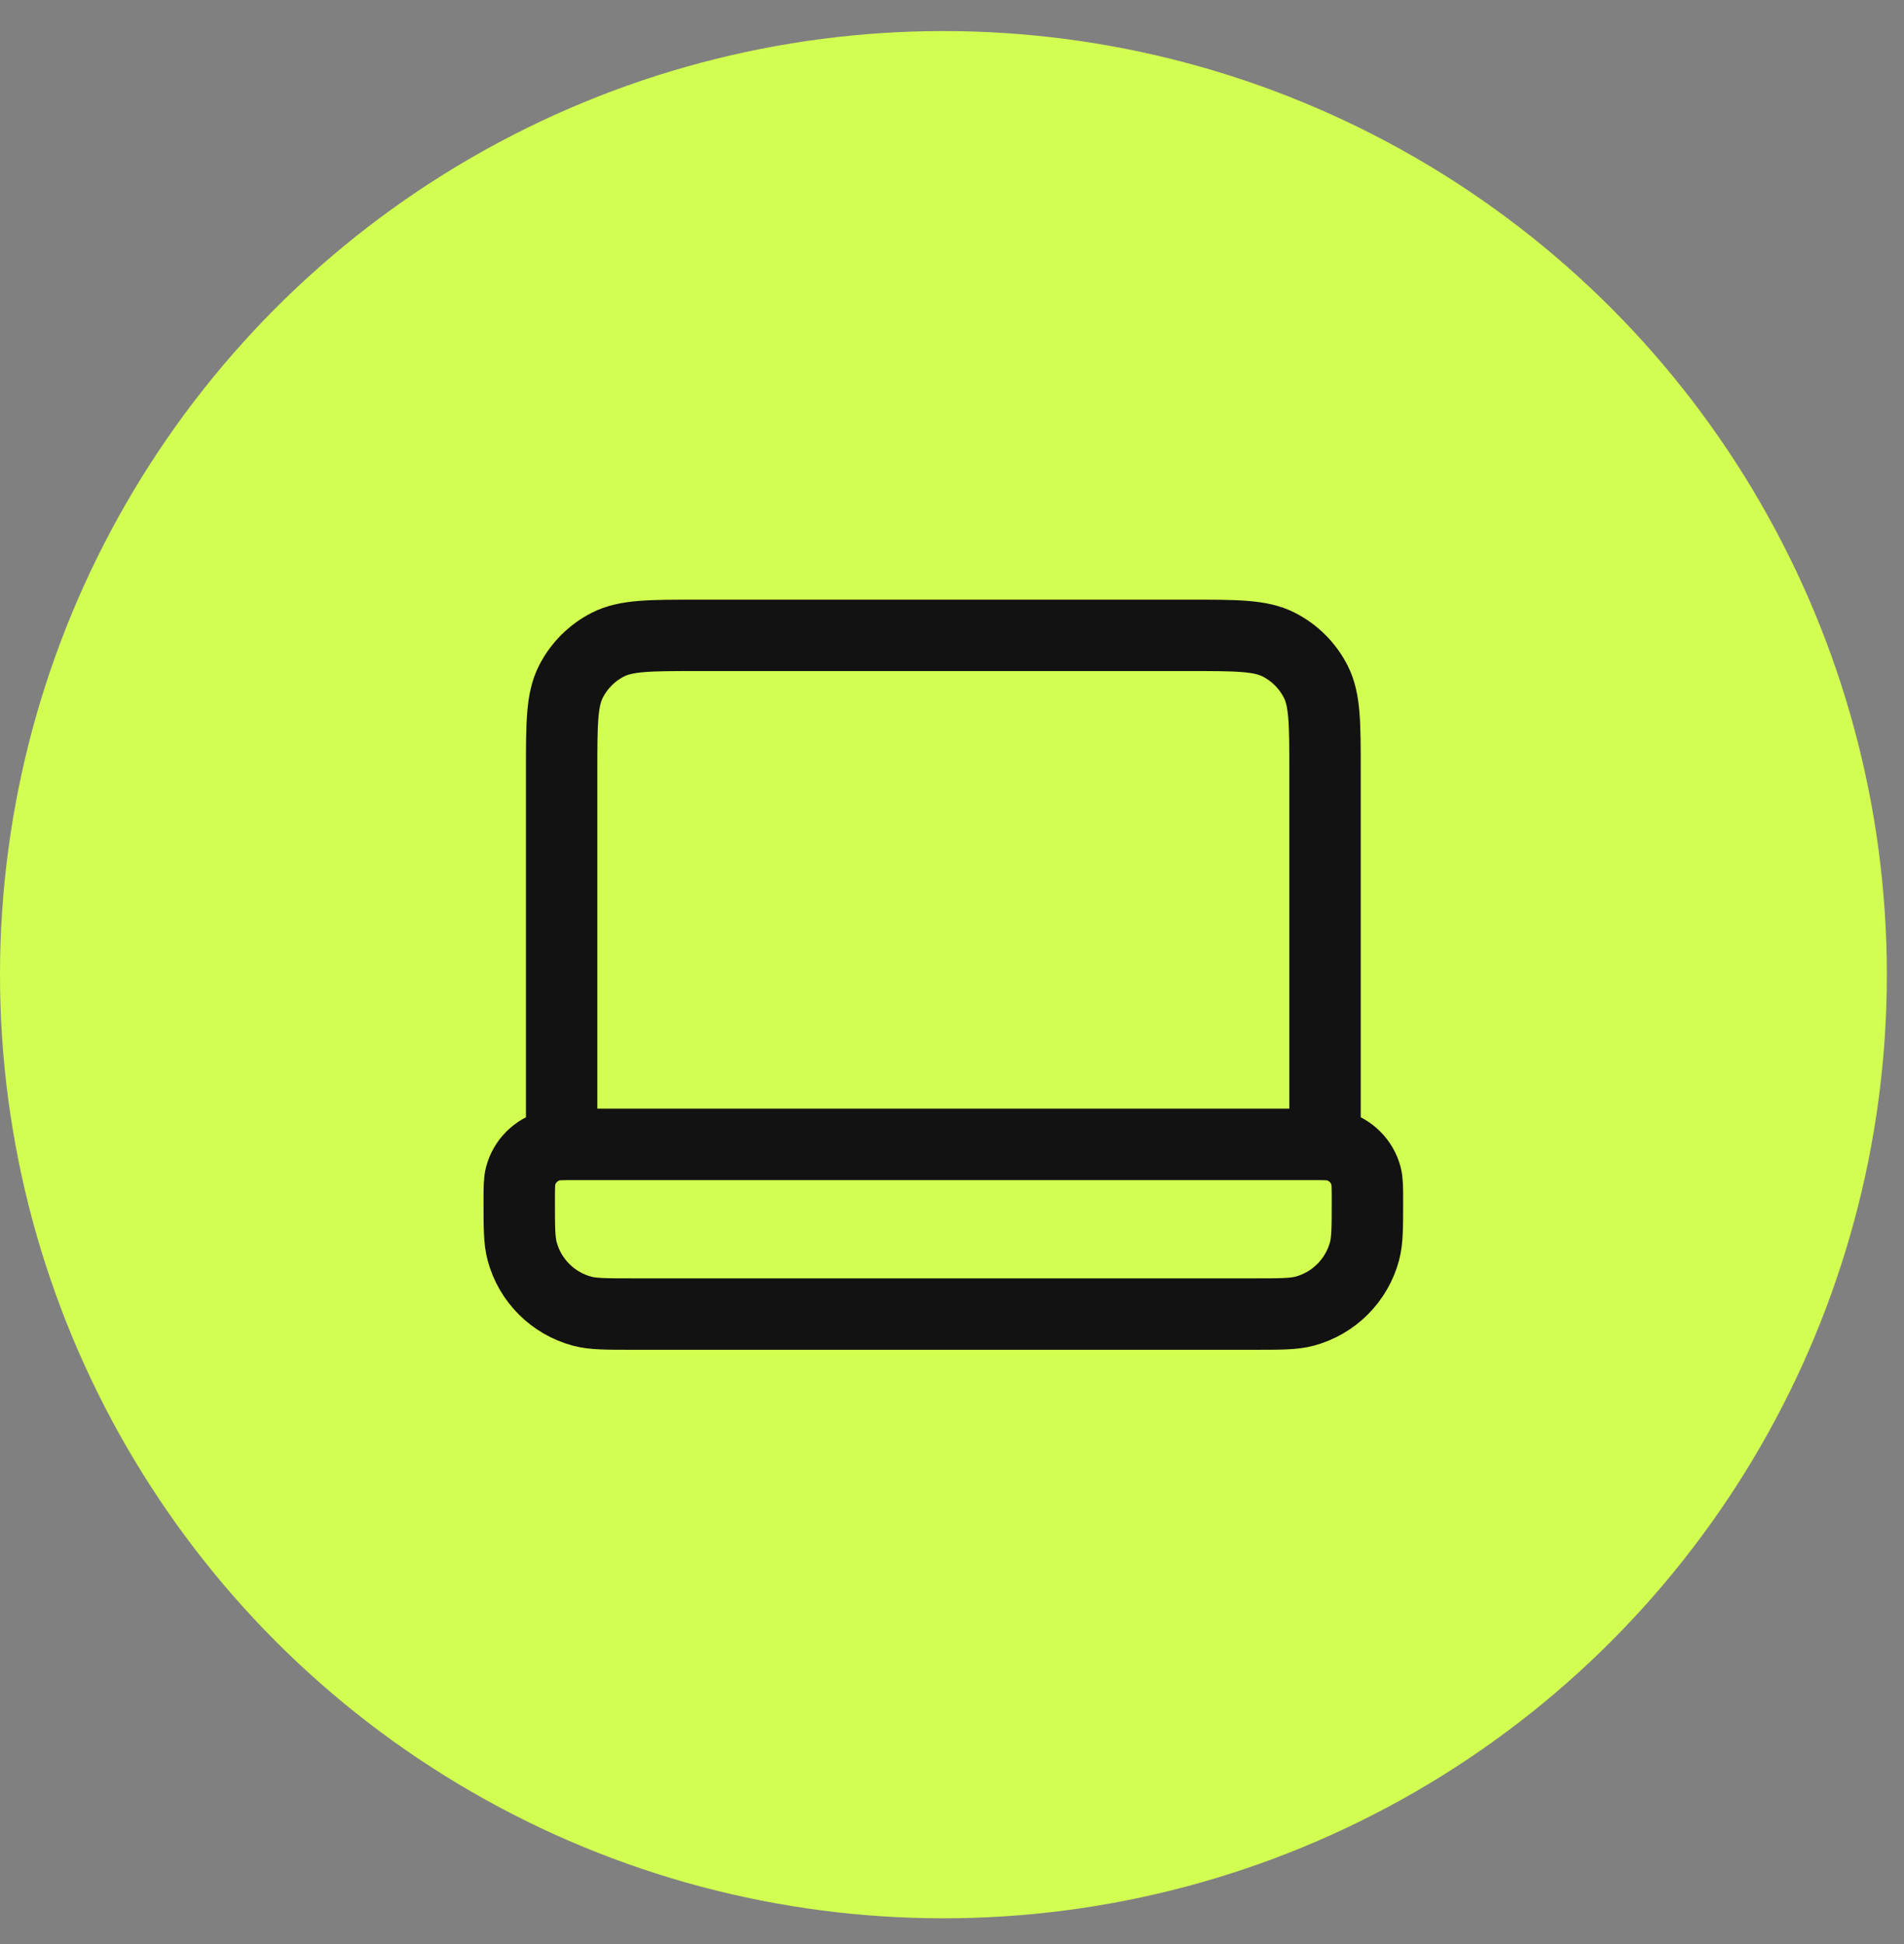 <svg width="48" height="49" viewBox="0 0 48 49" fill="none" xmlns="http://www.w3.org/2000/svg">
<rect x="0" y="0" width="48" height="49" fill="#808080" stroke="none"/>
<circle cx="23.784" cy="24.567" r="23.784" fill="#D2FD51"/>
<path d="M33.404 28.844V19.435C33.404 18.238 33.404 17.639 33.171 17.182C32.966 16.779 32.639 16.452 32.236 16.247C31.779 16.014 31.18 16.014 29.983 16.014H17.58C16.383 16.014 15.784 16.014 15.326 16.247C14.924 16.452 14.597 16.779 14.392 17.182C14.159 17.639 14.159 18.238 14.159 19.435V28.844M15.941 33.121H31.622C32.285 33.121 32.616 33.121 32.888 33.048C33.626 32.85 34.202 32.274 34.4 31.536C34.473 31.264 34.473 30.932 34.473 30.27C34.473 29.938 34.473 29.772 34.437 29.636C34.338 29.267 34.049 28.979 33.681 28.88C33.544 28.844 33.379 28.844 33.047 28.844H14.515C14.184 28.844 14.018 28.844 13.882 28.88C13.513 28.979 13.225 29.267 13.126 29.636C13.09 29.772 13.09 29.938 13.09 30.27C13.09 30.932 13.09 31.264 13.163 31.536C13.36 32.274 13.937 32.85 14.675 33.048C14.947 33.121 15.278 33.121 15.941 33.121Z" stroke="#121212" stroke-width="1.8" stroke-linecap="round" stroke-linejoin="round"/>
</svg>
